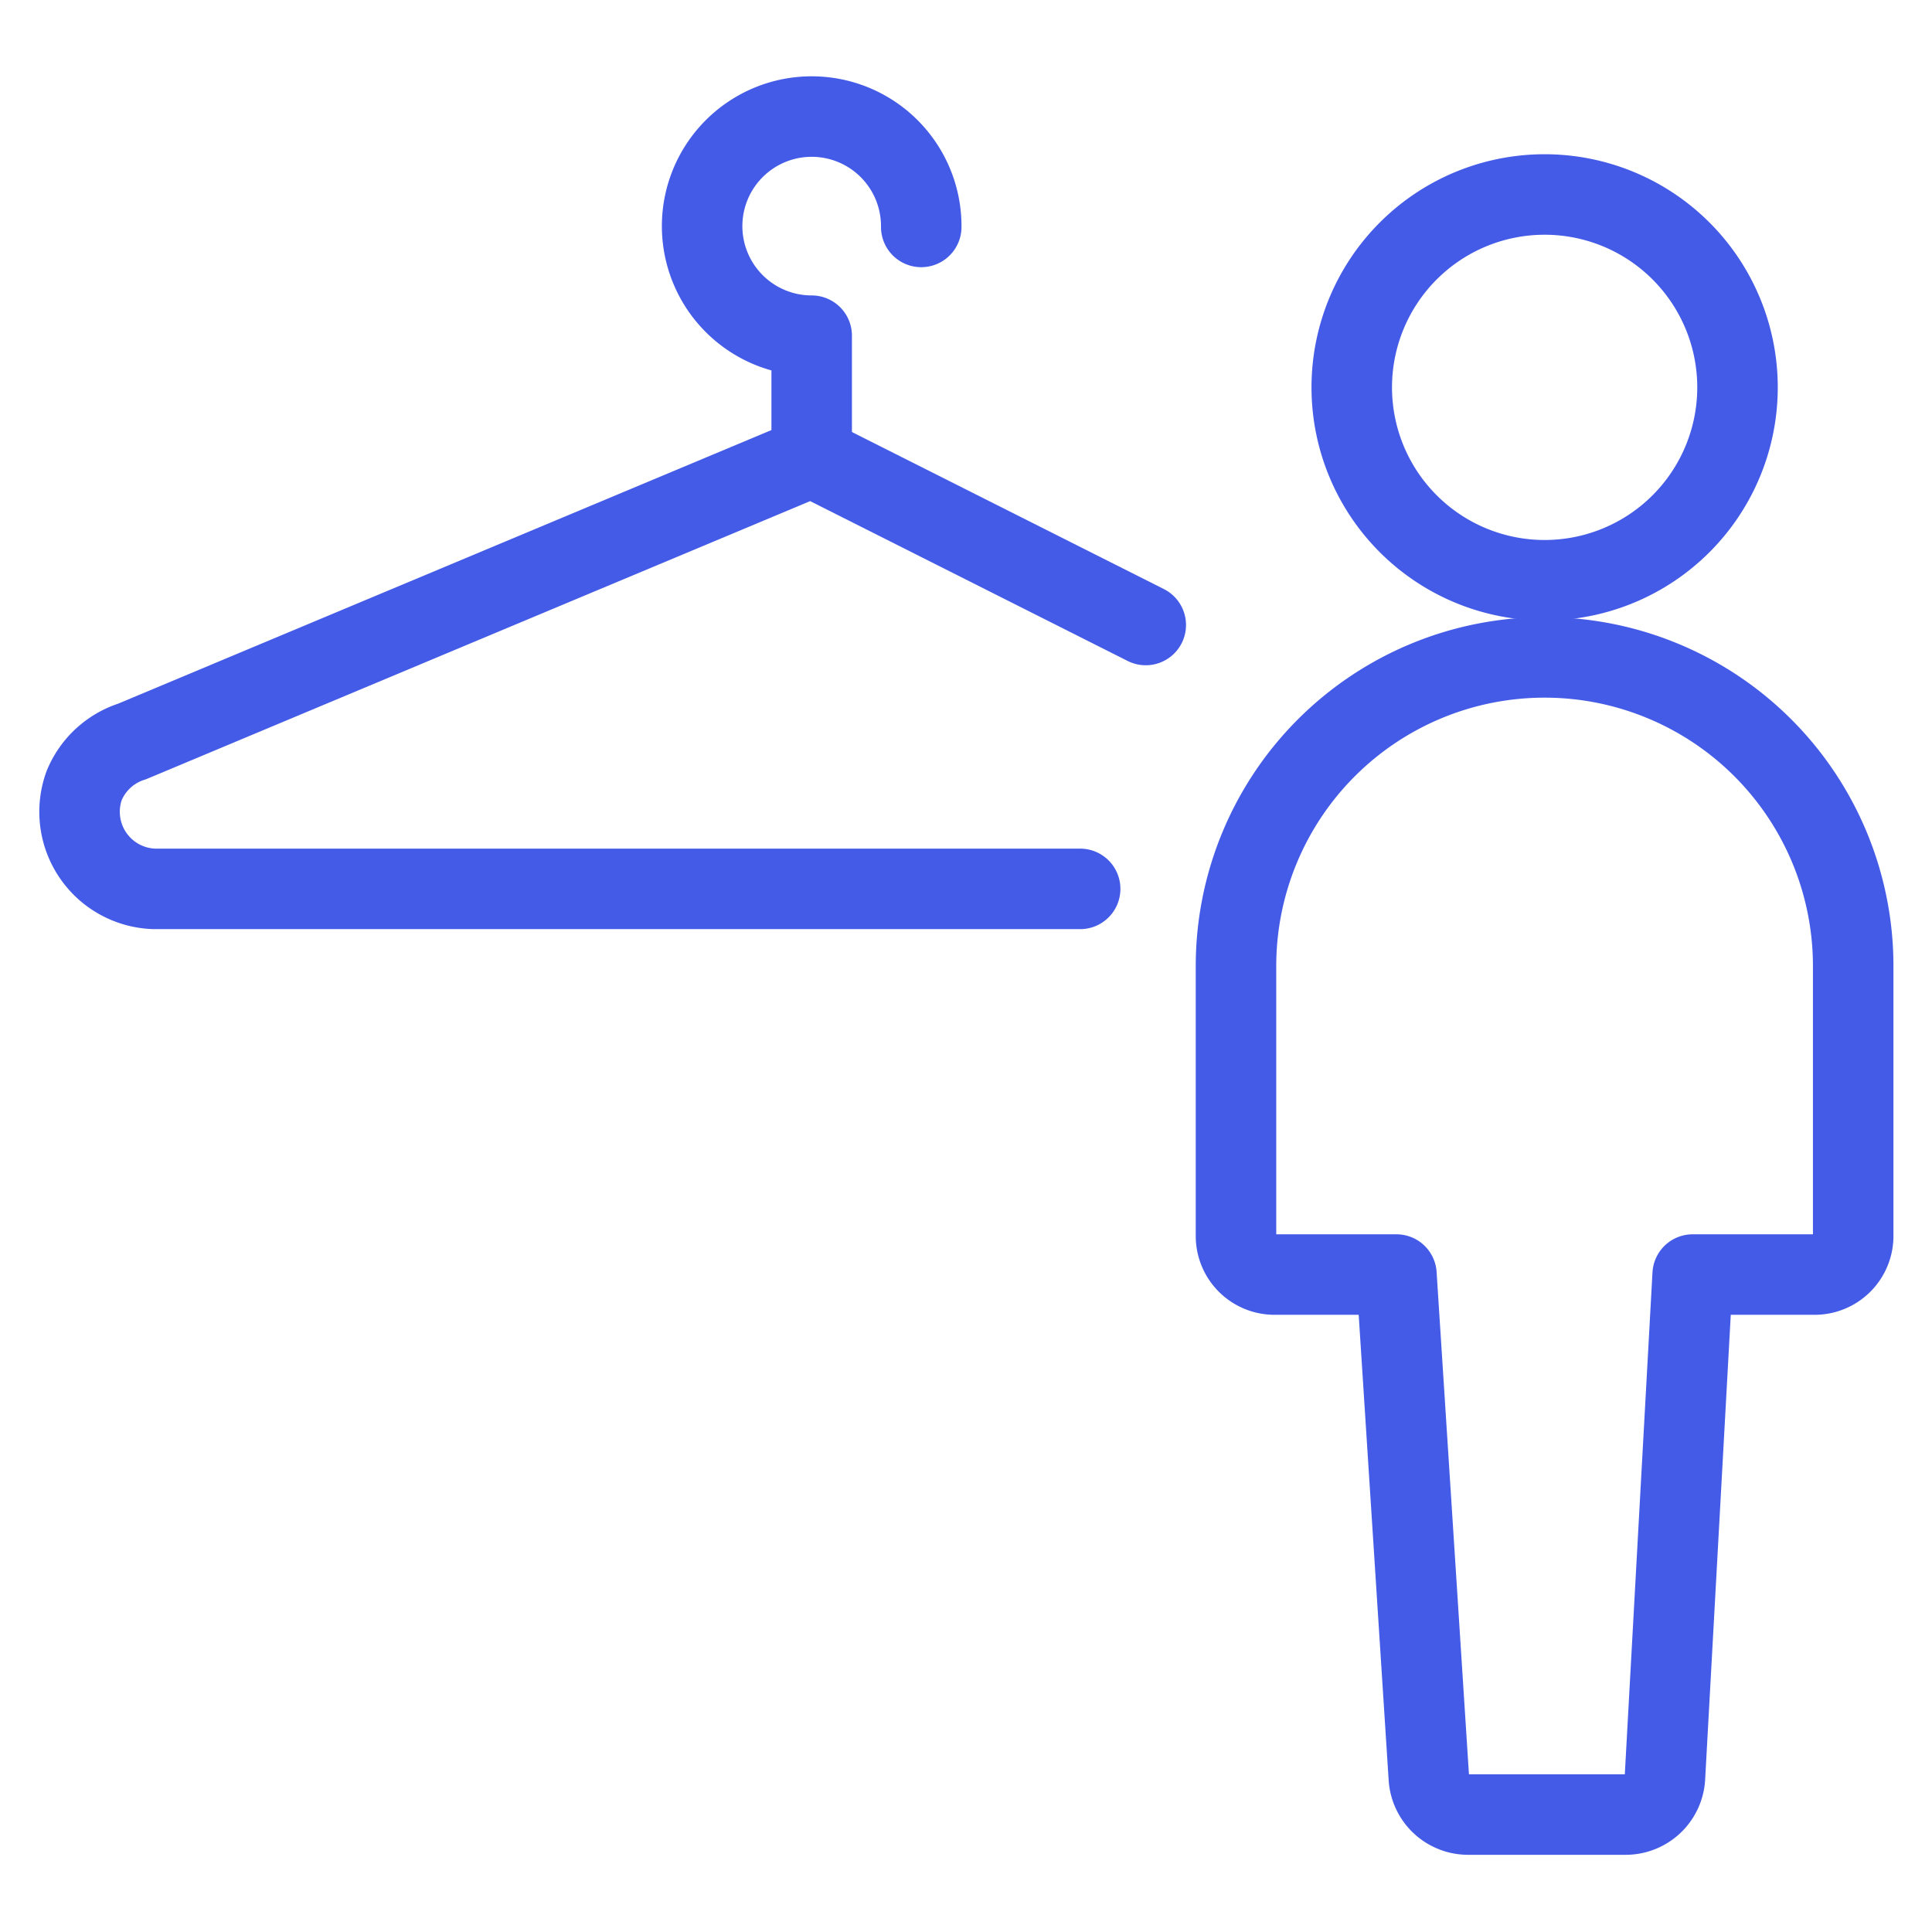 <svg xmlns="http://www.w3.org/2000/svg" viewBox="-0.5 -0.5 24 24"><g><g><path d="M10.944 2.319A1.361 1.361 0 1 0 9.583 3.67V5.175" fill="none" stroke="#445be7" stroke-linecap="round" stroke-linejoin="round" stroke-width="1"></path><path d="M13.733 7.264 9.583 5.175 1.14 8.711a0.958 0.958 0 0 0 -0.594 0.546h0A0.958 0.958 0 0 0 1.418 10.542h11.5" fill="none" stroke="#445be7" stroke-linecap="round" stroke-linejoin="round" stroke-width="1"></path></g><g><path d="M16.292 4.312a2.396 2.396 0 1 0 4.792 0 2.396 2.396 0 1 0 -4.792 0" fill="none" stroke="#445be7" stroke-linecap="round" stroke-linejoin="round" stroke-width="1"></path><path d="M22.521 11.5a3.833 3.833 0 0 0 -7.667 0v3.354a0.479 0.479 0 0 0 0.479 0.479h1.514l0.403 6.258a0.489 0.489 0 0 0 0.479 0.45h1.974a0.489 0.489 0 0 0 0.479 -0.45l0.345 -6.258H22.042a0.479 0.479 0 0 0 0.479 -0.479Z" fill="none" stroke="#445be7" stroke-linecap="round" stroke-linejoin="round" stroke-width="1"></path></g></g></svg>